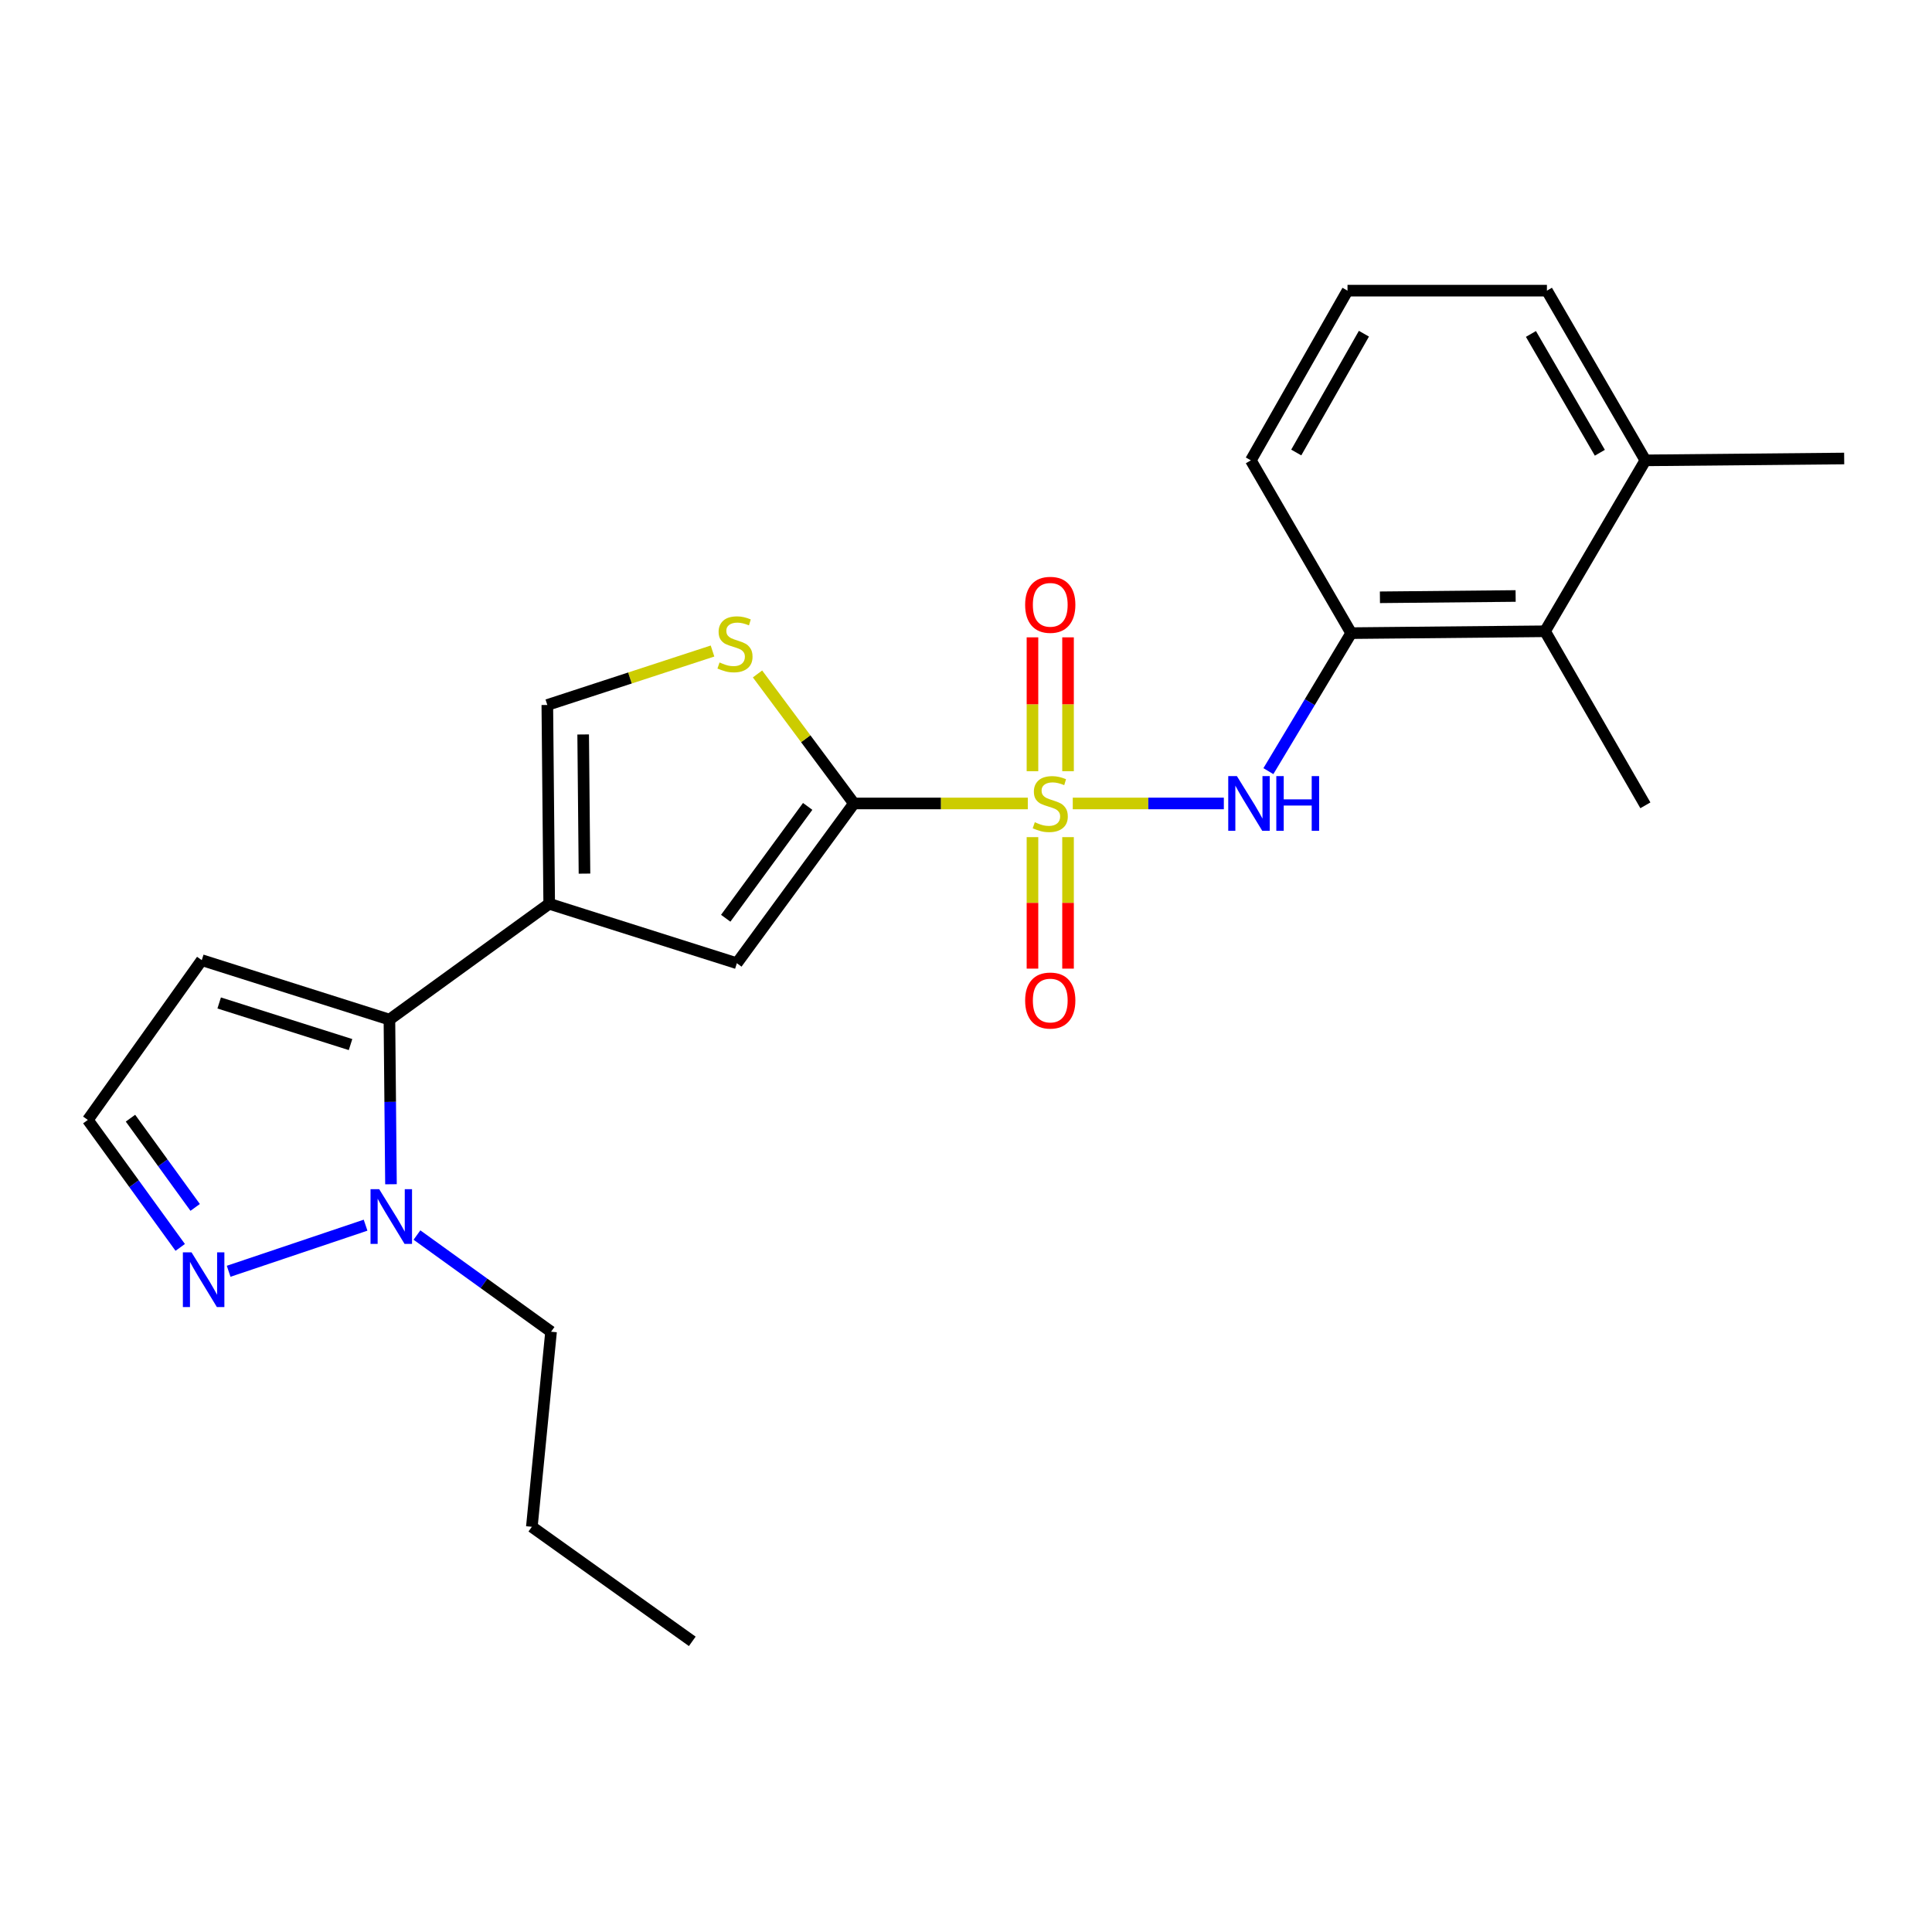 <?xml version='1.0' encoding='iso-8859-1'?>
<svg version='1.1' baseProfile='full'
              xmlns='http://www.w3.org/2000/svg'
                      xmlns:rdkit='http://www.rdkit.org/xml'
                      xmlns:xlink='http://www.w3.org/1999/xlink'
                  xml:space='preserve'
width='1000px' height='1000px' viewBox='0 0 1000 1000'>
<!-- END OF HEADER -->
<rect style='opacity:1.0;fill:#FFFFFF;stroke:none' width='1000' height='1000' x='0' y='0'> </rect>
<path class='bond-0' d='M 531.989,415.87 L 486.99,415.87' style='fill:none;fill-rule:evenodd;stroke:#CCCC00;stroke-width:6px;stroke-linecap:butt;stroke-linejoin:miter;stroke-opacity:1' />
<path class='bond-0' d='M 486.99,415.87 L 441.99,415.87' style='fill:none;fill-rule:evenodd;stroke:#000000;stroke-width:6px;stroke-linecap:butt;stroke-linejoin:miter;stroke-opacity:1' />
<path class='bond-4' d='M 555.261,415.87 L 594.359,415.87' style='fill:none;fill-rule:evenodd;stroke:#CCCC00;stroke-width:6px;stroke-linecap:butt;stroke-linejoin:miter;stroke-opacity:1' />
<path class='bond-4' d='M 594.359,415.87 L 633.456,415.87' style='fill:none;fill-rule:evenodd;stroke:#0000FF;stroke-width:6px;stroke-linecap:butt;stroke-linejoin:miter;stroke-opacity:1' />
<path class='bond-12' d='M 552.814,399.177 L 552.814,364.532' style='fill:none;fill-rule:evenodd;stroke:#CCCC00;stroke-width:6px;stroke-linecap:butt;stroke-linejoin:miter;stroke-opacity:1' />
<path class='bond-12' d='M 552.814,364.532 L 552.814,329.887' style='fill:none;fill-rule:evenodd;stroke:#FF0000;stroke-width:6px;stroke-linecap:butt;stroke-linejoin:miter;stroke-opacity:1' />
<path class='bond-12' d='M 534.405,399.177 L 534.405,364.532' style='fill:none;fill-rule:evenodd;stroke:#CCCC00;stroke-width:6px;stroke-linecap:butt;stroke-linejoin:miter;stroke-opacity:1' />
<path class='bond-12' d='M 534.405,364.532 L 534.405,329.887' style='fill:none;fill-rule:evenodd;stroke:#FF0000;stroke-width:6px;stroke-linecap:butt;stroke-linejoin:miter;stroke-opacity:1' />
<path class='bond-13' d='M 534.405,433.298 L 534.405,467.33' style='fill:none;fill-rule:evenodd;stroke:#CCCC00;stroke-width:6px;stroke-linecap:butt;stroke-linejoin:miter;stroke-opacity:1' />
<path class='bond-13' d='M 534.405,467.33 L 534.405,501.363' style='fill:none;fill-rule:evenodd;stroke:#FF0000;stroke-width:6px;stroke-linecap:butt;stroke-linejoin:miter;stroke-opacity:1' />
<path class='bond-13' d='M 552.814,433.298 L 552.814,467.33' style='fill:none;fill-rule:evenodd;stroke:#CCCC00;stroke-width:6px;stroke-linecap:butt;stroke-linejoin:miter;stroke-opacity:1' />
<path class='bond-13' d='M 552.814,467.33 L 552.814,501.363' style='fill:none;fill-rule:evenodd;stroke:#FF0000;stroke-width:6px;stroke-linecap:butt;stroke-linejoin:miter;stroke-opacity:1' />
<path class='bond-3' d='M 441.99,415.87 L 381.393,498.568' style='fill:none;fill-rule:evenodd;stroke:#000000;stroke-width:6px;stroke-linecap:butt;stroke-linejoin:miter;stroke-opacity:1' />
<path class='bond-3' d='M 418.051,417.393 L 375.633,475.282' style='fill:none;fill-rule:evenodd;stroke:#000000;stroke-width:6px;stroke-linecap:butt;stroke-linejoin:miter;stroke-opacity:1' />
<path class='bond-5' d='M 441.99,415.87 L 417.04,382.351' style='fill:none;fill-rule:evenodd;stroke:#000000;stroke-width:6px;stroke-linecap:butt;stroke-linejoin:miter;stroke-opacity:1' />
<path class='bond-5' d='M 417.04,382.351 L 392.089,348.832' style='fill:none;fill-rule:evenodd;stroke:#CCCC00;stroke-width:6px;stroke-linecap:butt;stroke-linejoin:miter;stroke-opacity:1' />
<path class='bond-1' d='M 284.264,467.794 L 381.393,498.568' style='fill:none;fill-rule:evenodd;stroke:#000000;stroke-width:6px;stroke-linecap:butt;stroke-linejoin:miter;stroke-opacity:1' />
<path class='bond-2' d='M 284.264,467.794 L 201.565,527.737' style='fill:none;fill-rule:evenodd;stroke:#000000;stroke-width:6px;stroke-linecap:butt;stroke-linejoin:miter;stroke-opacity:1' />
<path class='bond-24' d='M 284.264,467.794 L 283.292,364.896' style='fill:none;fill-rule:evenodd;stroke:#000000;stroke-width:6px;stroke-linecap:butt;stroke-linejoin:miter;stroke-opacity:1' />
<path class='bond-24' d='M 302.526,452.186 L 301.846,380.157' style='fill:none;fill-rule:evenodd;stroke:#000000;stroke-width:6px;stroke-linecap:butt;stroke-linejoin:miter;stroke-opacity:1' />
<path class='bond-6' d='M 201.565,527.737 L 201.967,570.351' style='fill:none;fill-rule:evenodd;stroke:#000000;stroke-width:6px;stroke-linecap:butt;stroke-linejoin:miter;stroke-opacity:1' />
<path class='bond-6' d='M 201.967,570.351 L 202.369,612.964' style='fill:none;fill-rule:evenodd;stroke:#0000FF;stroke-width:6px;stroke-linecap:butt;stroke-linejoin:miter;stroke-opacity:1' />
<path class='bond-10' d='M 201.565,527.737 L 104.436,496.973' style='fill:none;fill-rule:evenodd;stroke:#000000;stroke-width:6px;stroke-linecap:butt;stroke-linejoin:miter;stroke-opacity:1' />
<path class='bond-10' d='M 181.437,540.672 L 113.447,519.137' style='fill:none;fill-rule:evenodd;stroke:#000000;stroke-width:6px;stroke-linecap:butt;stroke-linejoin:miter;stroke-opacity:1' />
<path class='bond-9' d='M 656.515,399.139 L 677.944,363.424' style='fill:none;fill-rule:evenodd;stroke:#0000FF;stroke-width:6px;stroke-linecap:butt;stroke-linejoin:miter;stroke-opacity:1' />
<path class='bond-9' d='M 677.944,363.424 L 699.372,327.71' style='fill:none;fill-rule:evenodd;stroke:#000000;stroke-width:6px;stroke-linecap:butt;stroke-linejoin:miter;stroke-opacity:1' />
<path class='bond-7' d='M 368.797,336.971 L 326.045,350.934' style='fill:none;fill-rule:evenodd;stroke:#CCCC00;stroke-width:6px;stroke-linecap:butt;stroke-linejoin:miter;stroke-opacity:1' />
<path class='bond-7' d='M 326.045,350.934 L 283.292,364.896' style='fill:none;fill-rule:evenodd;stroke:#000000;stroke-width:6px;stroke-linecap:butt;stroke-linejoin:miter;stroke-opacity:1' />
<path class='bond-8' d='M 189.224,634.151 L 118.348,658.01' style='fill:none;fill-rule:evenodd;stroke:#0000FF;stroke-width:6px;stroke-linecap:butt;stroke-linejoin:miter;stroke-opacity:1' />
<path class='bond-16' d='M 215.815,639.254 L 250.52,664.276' style='fill:none;fill-rule:evenodd;stroke:#0000FF;stroke-width:6px;stroke-linecap:butt;stroke-linejoin:miter;stroke-opacity:1' />
<path class='bond-16' d='M 250.52,664.276 L 285.225,689.298' style='fill:none;fill-rule:evenodd;stroke:#000000;stroke-width:6px;stroke-linecap:butt;stroke-linejoin:miter;stroke-opacity:1' />
<path class='bond-26' d='M 93.283,645.656 L 69.369,612.664' style='fill:none;fill-rule:evenodd;stroke:#0000FF;stroke-width:6px;stroke-linecap:butt;stroke-linejoin:miter;stroke-opacity:1' />
<path class='bond-26' d='M 69.369,612.664 L 45.455,579.671' style='fill:none;fill-rule:evenodd;stroke:#000000;stroke-width:6px;stroke-linecap:butt;stroke-linejoin:miter;stroke-opacity:1' />
<path class='bond-26' d='M 101.014,624.955 L 84.274,601.86' style='fill:none;fill-rule:evenodd;stroke:#0000FF;stroke-width:6px;stroke-linecap:butt;stroke-linejoin:miter;stroke-opacity:1' />
<path class='bond-26' d='M 84.274,601.86 L 67.534,578.765' style='fill:none;fill-rule:evenodd;stroke:#000000;stroke-width:6px;stroke-linecap:butt;stroke-linejoin:miter;stroke-opacity:1' />
<path class='bond-11' d='M 699.372,327.71 L 799.713,326.748' style='fill:none;fill-rule:evenodd;stroke:#000000;stroke-width:6px;stroke-linecap:butt;stroke-linejoin:miter;stroke-opacity:1' />
<path class='bond-11' d='M 714.247,309.157 L 784.486,308.484' style='fill:none;fill-rule:evenodd;stroke:#000000;stroke-width:6px;stroke-linecap:butt;stroke-linejoin:miter;stroke-opacity:1' />
<path class='bond-17' d='M 699.372,327.71 L 647.438,238.281' style='fill:none;fill-rule:evenodd;stroke:#000000;stroke-width:6px;stroke-linecap:butt;stroke-linejoin:miter;stroke-opacity:1' />
<path class='bond-14' d='M 104.436,496.973 L 45.455,579.671' style='fill:none;fill-rule:evenodd;stroke:#000000;stroke-width:6px;stroke-linecap:butt;stroke-linejoin:miter;stroke-opacity:1' />
<path class='bond-15' d='M 799.713,326.748 L 851.648,238.281' style='fill:none;fill-rule:evenodd;stroke:#000000;stroke-width:6px;stroke-linecap:butt;stroke-linejoin:miter;stroke-opacity:1' />
<path class='bond-19' d='M 799.713,326.748 L 851.648,416.831' style='fill:none;fill-rule:evenodd;stroke:#000000;stroke-width:6px;stroke-linecap:butt;stroke-linejoin:miter;stroke-opacity:1' />
<path class='bond-21' d='M 851.648,238.281 L 954.545,237.32' style='fill:none;fill-rule:evenodd;stroke:#000000;stroke-width:6px;stroke-linecap:butt;stroke-linejoin:miter;stroke-opacity:1' />
<path class='bond-25' d='M 851.648,238.281 L 800.685,150.439' style='fill:none;fill-rule:evenodd;stroke:#000000;stroke-width:6px;stroke-linecap:butt;stroke-linejoin:miter;stroke-opacity:1' />
<path class='bond-25' d='M 828.08,234.343 L 792.406,172.853' style='fill:none;fill-rule:evenodd;stroke:#000000;stroke-width:6px;stroke-linecap:butt;stroke-linejoin:miter;stroke-opacity:1' />
<path class='bond-22' d='M 285.225,689.298 L 275.284,790.273' style='fill:none;fill-rule:evenodd;stroke:#000000;stroke-width:6px;stroke-linecap:butt;stroke-linejoin:miter;stroke-opacity:1' />
<path class='bond-18' d='M 647.438,238.281 L 697.47,150.439' style='fill:none;fill-rule:evenodd;stroke:#000000;stroke-width:6px;stroke-linecap:butt;stroke-linejoin:miter;stroke-opacity:1' />
<path class='bond-18' d='M 670.939,234.216 L 705.962,172.726' style='fill:none;fill-rule:evenodd;stroke:#000000;stroke-width:6px;stroke-linecap:butt;stroke-linejoin:miter;stroke-opacity:1' />
<path class='bond-20' d='M 697.47,150.439 L 800.685,150.439' style='fill:none;fill-rule:evenodd;stroke:#000000;stroke-width:6px;stroke-linecap:butt;stroke-linejoin:miter;stroke-opacity:1' />
<path class='bond-23' d='M 275.284,790.273 L 358.32,849.561' style='fill:none;fill-rule:evenodd;stroke:#000000;stroke-width:6px;stroke-linecap:butt;stroke-linejoin:miter;stroke-opacity:1' />
<path  class='atom-0' d='M 535.61 425.59
Q 535.93 425.71, 537.25 426.27
Q 538.57 426.83, 540.01 427.19
Q 541.49 427.51, 542.93 427.51
Q 545.61 427.51, 547.17 426.23
Q 548.73 424.91, 548.73 422.63
Q 548.73 421.07, 547.93 420.11
Q 547.17 419.15, 545.97 418.63
Q 544.77 418.11, 542.77 417.51
Q 540.25 416.75, 538.73 416.03
Q 537.25 415.31, 536.17 413.79
Q 535.13 412.27, 535.13 409.71
Q 535.13 406.15, 537.53 403.95
Q 539.97 401.75, 544.77 401.75
Q 548.05 401.75, 551.77 403.31
L 550.85 406.39
Q 547.45 404.99, 544.89 404.99
Q 542.13 404.99, 540.61 406.15
Q 539.09 407.27, 539.13 409.23
Q 539.13 410.75, 539.89 411.67
Q 540.69 412.59, 541.81 413.11
Q 542.97 413.63, 544.89 414.23
Q 547.45 415.03, 548.97 415.83
Q 550.49 416.63, 551.57 418.27
Q 552.69 419.87, 552.69 422.63
Q 552.69 426.55, 550.05 428.67
Q 547.45 430.75, 543.09 430.75
Q 540.57 430.75, 538.65 430.19
Q 536.77 429.67, 534.53 428.75
L 535.61 425.59
' fill='#CCCC00'/>
<path  class='atom-5' d='M 640.216 401.71
L 649.496 416.71
Q 650.416 418.19, 651.896 420.87
Q 653.376 423.55, 653.456 423.71
L 653.456 401.71
L 657.216 401.71
L 657.216 430.03
L 653.336 430.03
L 643.376 413.63
Q 642.216 411.71, 640.976 409.51
Q 639.776 407.31, 639.416 406.63
L 639.416 430.03
L 635.736 430.03
L 635.736 401.71
L 640.216 401.71
' fill='#0000FF'/>
<path  class='atom-5' d='M 660.616 401.71
L 664.456 401.71
L 664.456 413.75
L 678.936 413.75
L 678.936 401.71
L 682.776 401.71
L 682.776 430.03
L 678.936 430.03
L 678.936 416.95
L 664.456 416.95
L 664.456 430.03
L 660.616 430.03
L 660.616 401.71
' fill='#0000FF'/>
<path  class='atom-6' d='M 372.432 342.891
Q 372.752 343.011, 374.072 343.571
Q 375.392 344.131, 376.832 344.491
Q 378.312 344.811, 379.752 344.811
Q 382.432 344.811, 383.992 343.531
Q 385.552 342.211, 385.552 339.931
Q 385.552 338.371, 384.752 337.411
Q 383.992 336.451, 382.792 335.931
Q 381.592 335.411, 379.592 334.811
Q 377.072 334.051, 375.552 333.331
Q 374.072 332.611, 372.992 331.091
Q 371.952 329.571, 371.952 327.011
Q 371.952 323.451, 374.352 321.251
Q 376.792 319.051, 381.592 319.051
Q 384.872 319.051, 388.592 320.611
L 387.672 323.691
Q 384.272 322.291, 381.712 322.291
Q 378.952 322.291, 377.432 323.451
Q 375.912 324.571, 375.952 326.531
Q 375.952 328.051, 376.712 328.971
Q 377.512 329.891, 378.632 330.411
Q 379.792 330.931, 381.712 331.531
Q 384.272 332.331, 385.792 333.131
Q 387.312 333.931, 388.392 335.571
Q 389.512 337.171, 389.512 339.931
Q 389.512 343.851, 386.872 345.971
Q 384.272 348.051, 379.912 348.051
Q 377.392 348.051, 375.472 347.491
Q 373.592 346.971, 371.352 346.051
L 372.432 342.891
' fill='#CCCC00'/>
<path  class='atom-7' d='M 196.267 615.513
L 205.547 630.513
Q 206.467 631.993, 207.947 634.673
Q 209.427 637.353, 209.507 637.513
L 209.507 615.513
L 213.267 615.513
L 213.267 643.833
L 209.387 643.833
L 199.427 627.433
Q 198.267 625.513, 197.027 623.313
Q 195.827 621.113, 195.467 620.433
L 195.467 643.833
L 191.787 643.833
L 191.787 615.513
L 196.267 615.513
' fill='#0000FF'/>
<path  class='atom-9' d='M 99.137 648.21
L 108.417 663.21
Q 109.337 664.69, 110.817 667.37
Q 112.297 670.05, 112.377 670.21
L 112.377 648.21
L 116.137 648.21
L 116.137 676.53
L 112.257 676.53
L 102.297 660.13
Q 101.137 658.21, 99.897 656.01
Q 98.697 653.81, 98.337 653.13
L 98.337 676.53
L 94.657 676.53
L 94.657 648.21
L 99.137 648.21
' fill='#0000FF'/>
<path  class='atom-13' d='M 530.61 313.052
Q 530.61 306.252, 533.97 302.452
Q 537.33 298.652, 543.61 298.652
Q 549.89 298.652, 553.25 302.452
Q 556.61 306.252, 556.61 313.052
Q 556.61 319.932, 553.21 323.852
Q 549.81 327.732, 543.61 327.732
Q 537.37 327.732, 533.97 323.852
Q 530.61 319.972, 530.61 313.052
M 543.61 324.532
Q 547.93 324.532, 550.25 321.652
Q 552.61 318.732, 552.61 313.052
Q 552.61 307.492, 550.25 304.692
Q 547.93 301.852, 543.61 301.852
Q 539.29 301.852, 536.93 304.652
Q 534.61 307.452, 534.61 313.052
Q 534.61 318.772, 536.93 321.652
Q 539.29 324.532, 543.61 324.532
' fill='#FF0000'/>
<path  class='atom-14' d='M 530.61 517.876
Q 530.61 511.076, 533.97 507.276
Q 537.33 503.476, 543.61 503.476
Q 549.89 503.476, 553.25 507.276
Q 556.61 511.076, 556.61 517.876
Q 556.61 524.756, 553.21 528.676
Q 549.81 532.556, 543.61 532.556
Q 537.37 532.556, 533.97 528.676
Q 530.61 524.796, 530.61 517.876
M 543.61 529.356
Q 547.93 529.356, 550.25 526.476
Q 552.61 523.556, 552.61 517.876
Q 552.61 512.316, 550.25 509.516
Q 547.93 506.676, 543.61 506.676
Q 539.29 506.676, 536.93 509.476
Q 534.61 512.276, 534.61 517.876
Q 534.61 523.596, 536.93 526.476
Q 539.29 529.356, 543.61 529.356
' fill='#FF0000'/>
</svg>
